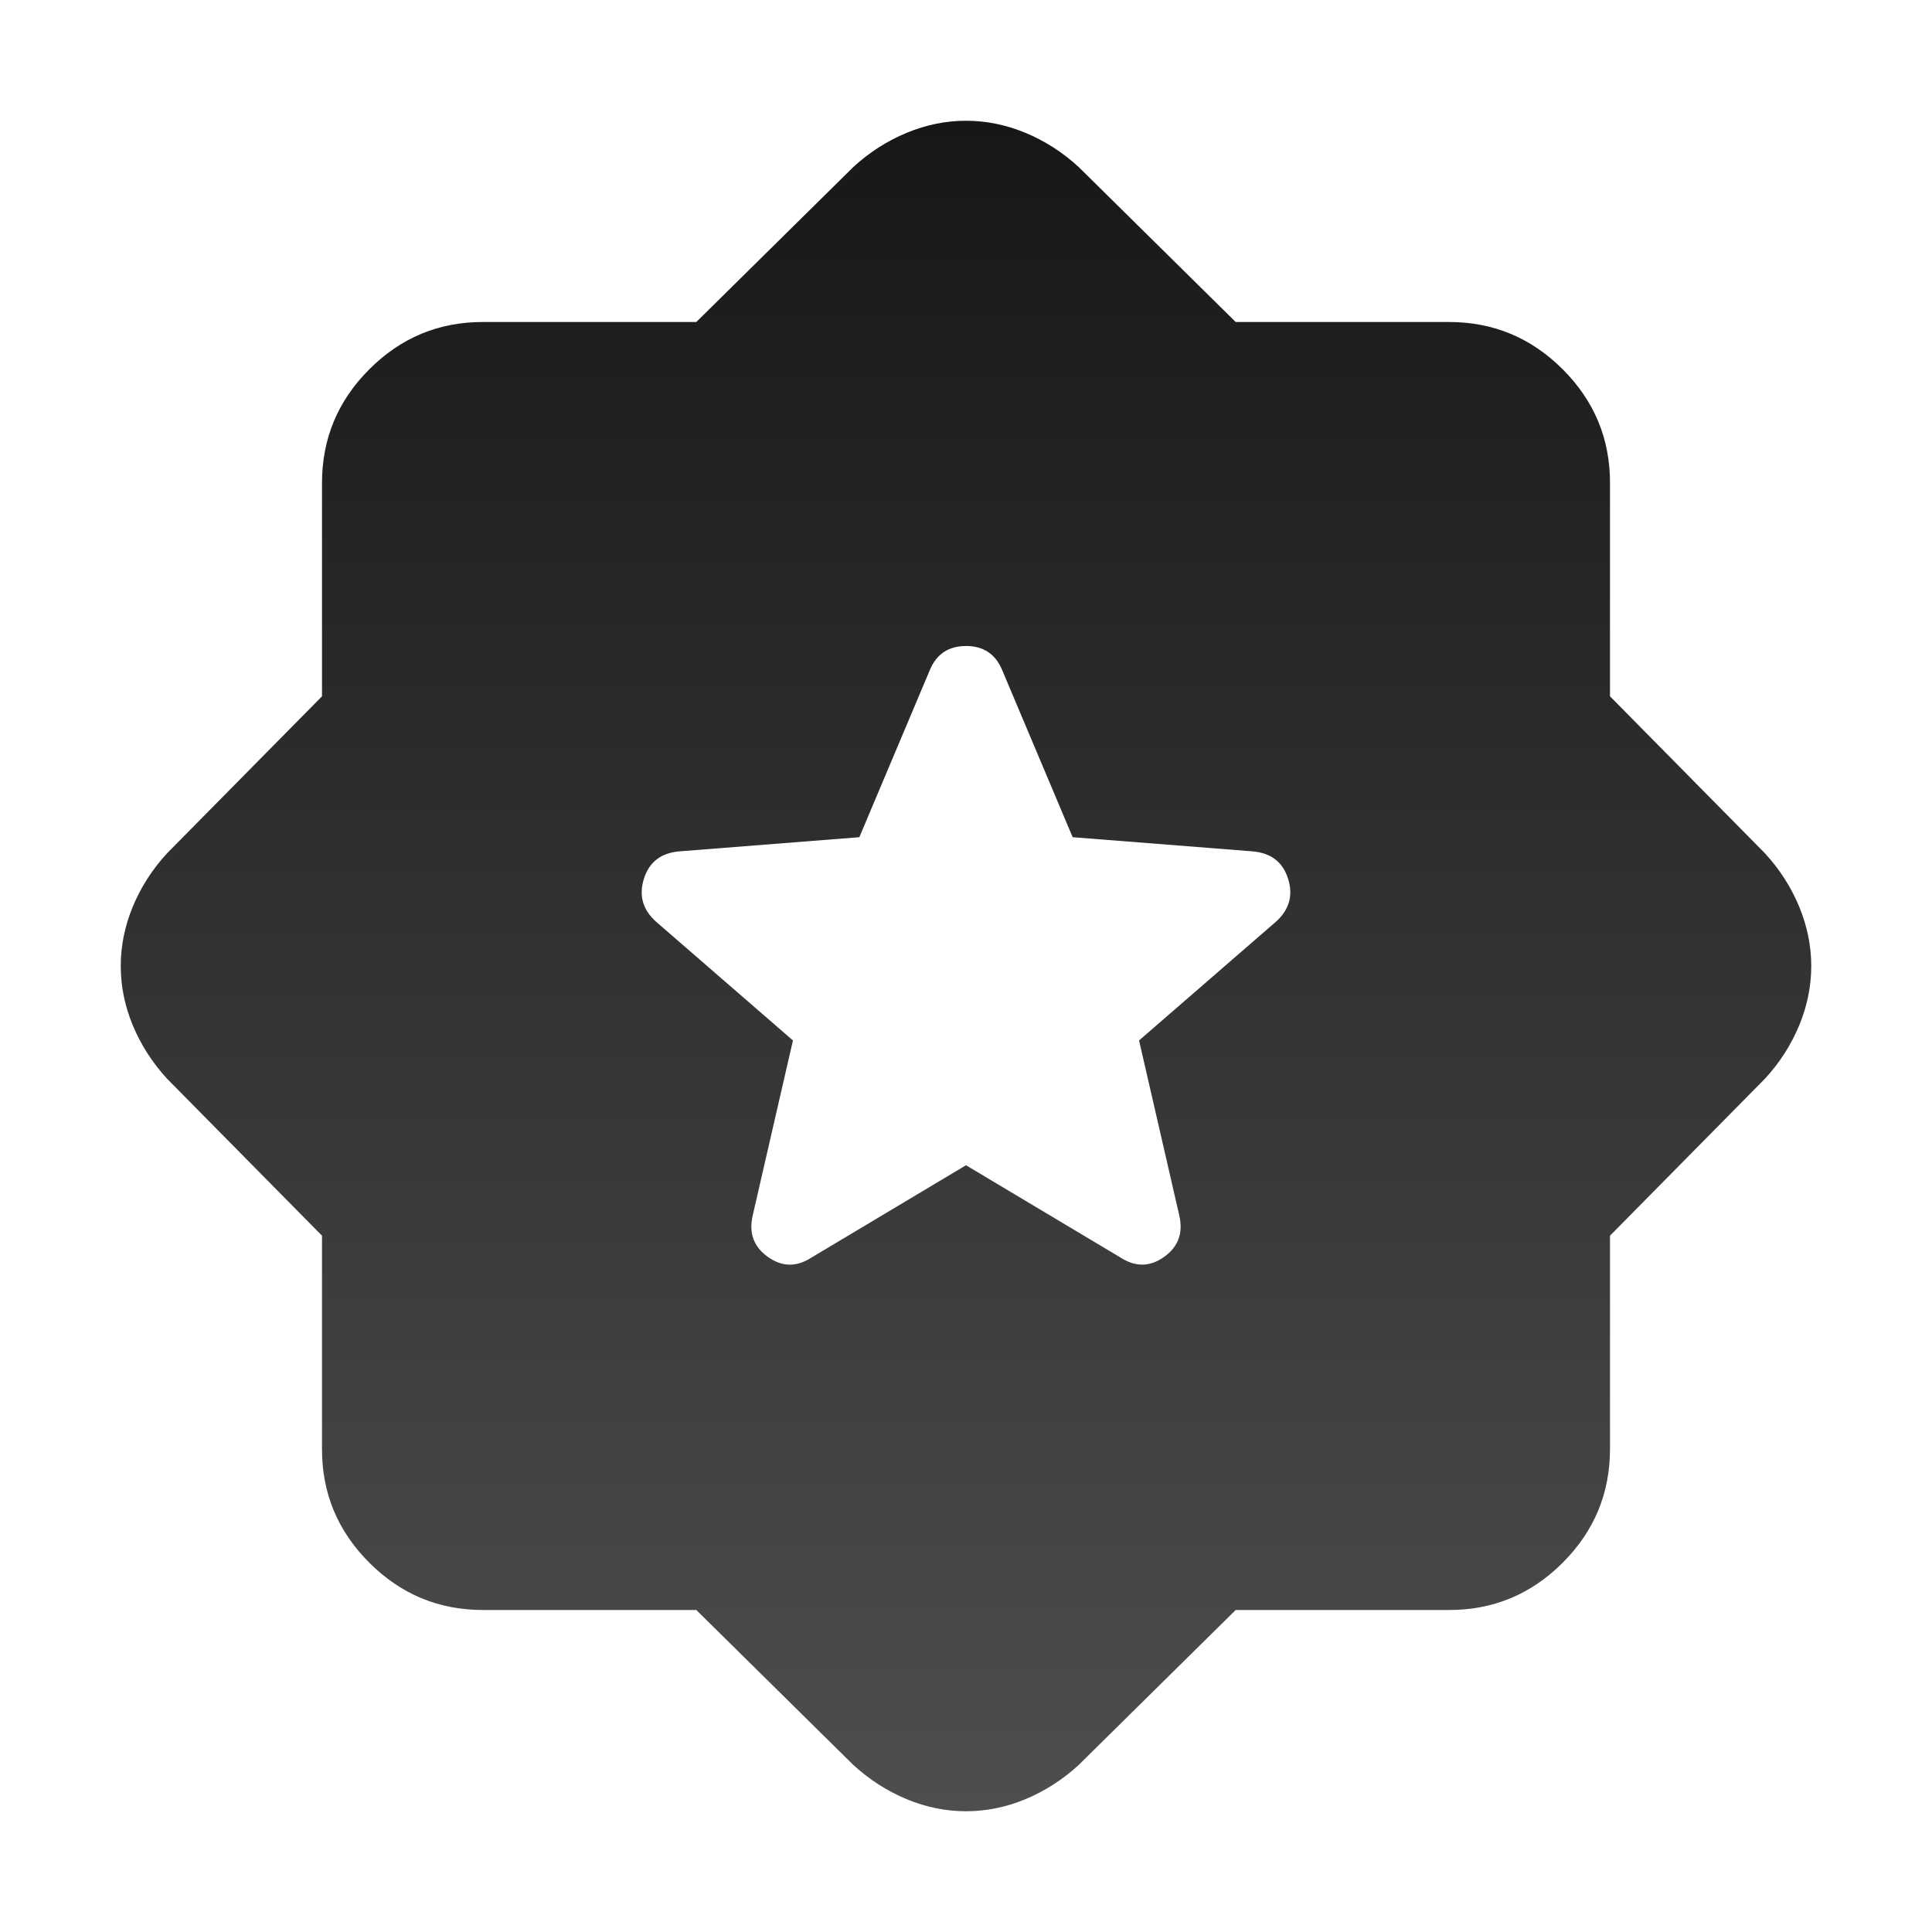 <svg width="54" height="54" viewBox="0 0 54 54" fill="none" xmlns="http://www.w3.org/2000/svg">
<path d="M27 32.569L31.331 35.156C31.744 35.419 32.147 35.41 32.539 35.129C32.932 34.849 33.074 34.464 32.962 33.975L31.837 29.081L35.663 25.762C36.038 25.425 36.15 25.022 36 24.554C35.85 24.086 35.513 23.833 34.987 23.794L29.981 23.4L28.012 18.731C27.825 18.281 27.488 18.056 27 18.056C26.512 18.056 26.175 18.281 25.988 18.731L24.019 23.4L19.012 23.794C18.488 23.831 18.15 24.085 18 24.554C17.85 25.024 17.962 25.427 18.337 25.762L22.163 29.081L21.038 33.975C20.925 34.462 21.066 34.847 21.46 35.129C21.855 35.411 22.258 35.42 22.669 35.156L27 32.569ZM19.462 45H13.5C12.262 45 11.203 44.559 10.321 43.677C9.439 42.795 8.998 41.736 9 40.5V34.538L4.669 30.15C4.256 29.7 3.938 29.203 3.712 28.66C3.487 28.117 3.375 27.564 3.375 27C3.375 26.438 3.487 25.884 3.712 25.34C3.938 24.795 4.256 24.299 4.669 23.85L9 19.462V13.5C9 12.262 9.441 11.203 10.323 10.321C11.205 9.439 12.264 8.998 13.5 9H19.462L23.85 4.669C24.3 4.256 24.797 3.938 25.342 3.712C25.886 3.487 26.439 3.375 27 3.375C27.562 3.375 28.116 3.487 28.66 3.712C29.205 3.938 29.701 4.256 30.15 4.669L34.538 9H40.5C41.737 9 42.797 9.441 43.679 10.323C44.561 11.205 45.002 12.264 45 13.5V19.462L49.331 23.85C49.744 24.3 50.062 24.797 50.288 25.342C50.513 25.886 50.625 26.439 50.625 27C50.625 27.562 50.513 28.116 50.288 28.66C50.062 29.205 49.744 29.701 49.331 30.15L45 34.538V40.5C45 41.737 44.559 42.797 43.677 43.679C42.795 44.561 41.736 45.002 40.5 45H34.538L30.15 49.331C29.7 49.744 29.203 50.062 28.66 50.288C28.117 50.513 27.564 50.625 27 50.625C26.438 50.625 25.885 50.513 25.342 50.288C24.799 50.062 24.302 49.744 23.85 49.331L19.462 45Z" fill="url(#paint0_linear_75_10614)"/>
<defs>
<linearGradient id="paint0_linear_75_10614" x1="27" y1="3.375" x2="27" y2="50.625" gradientUnits="userSpaceOnUse">
<stop stop-color="#171717"/>
<stop offset="1" stop-color="#4E4E4E"/>
</linearGradient>
</defs>
</svg>
